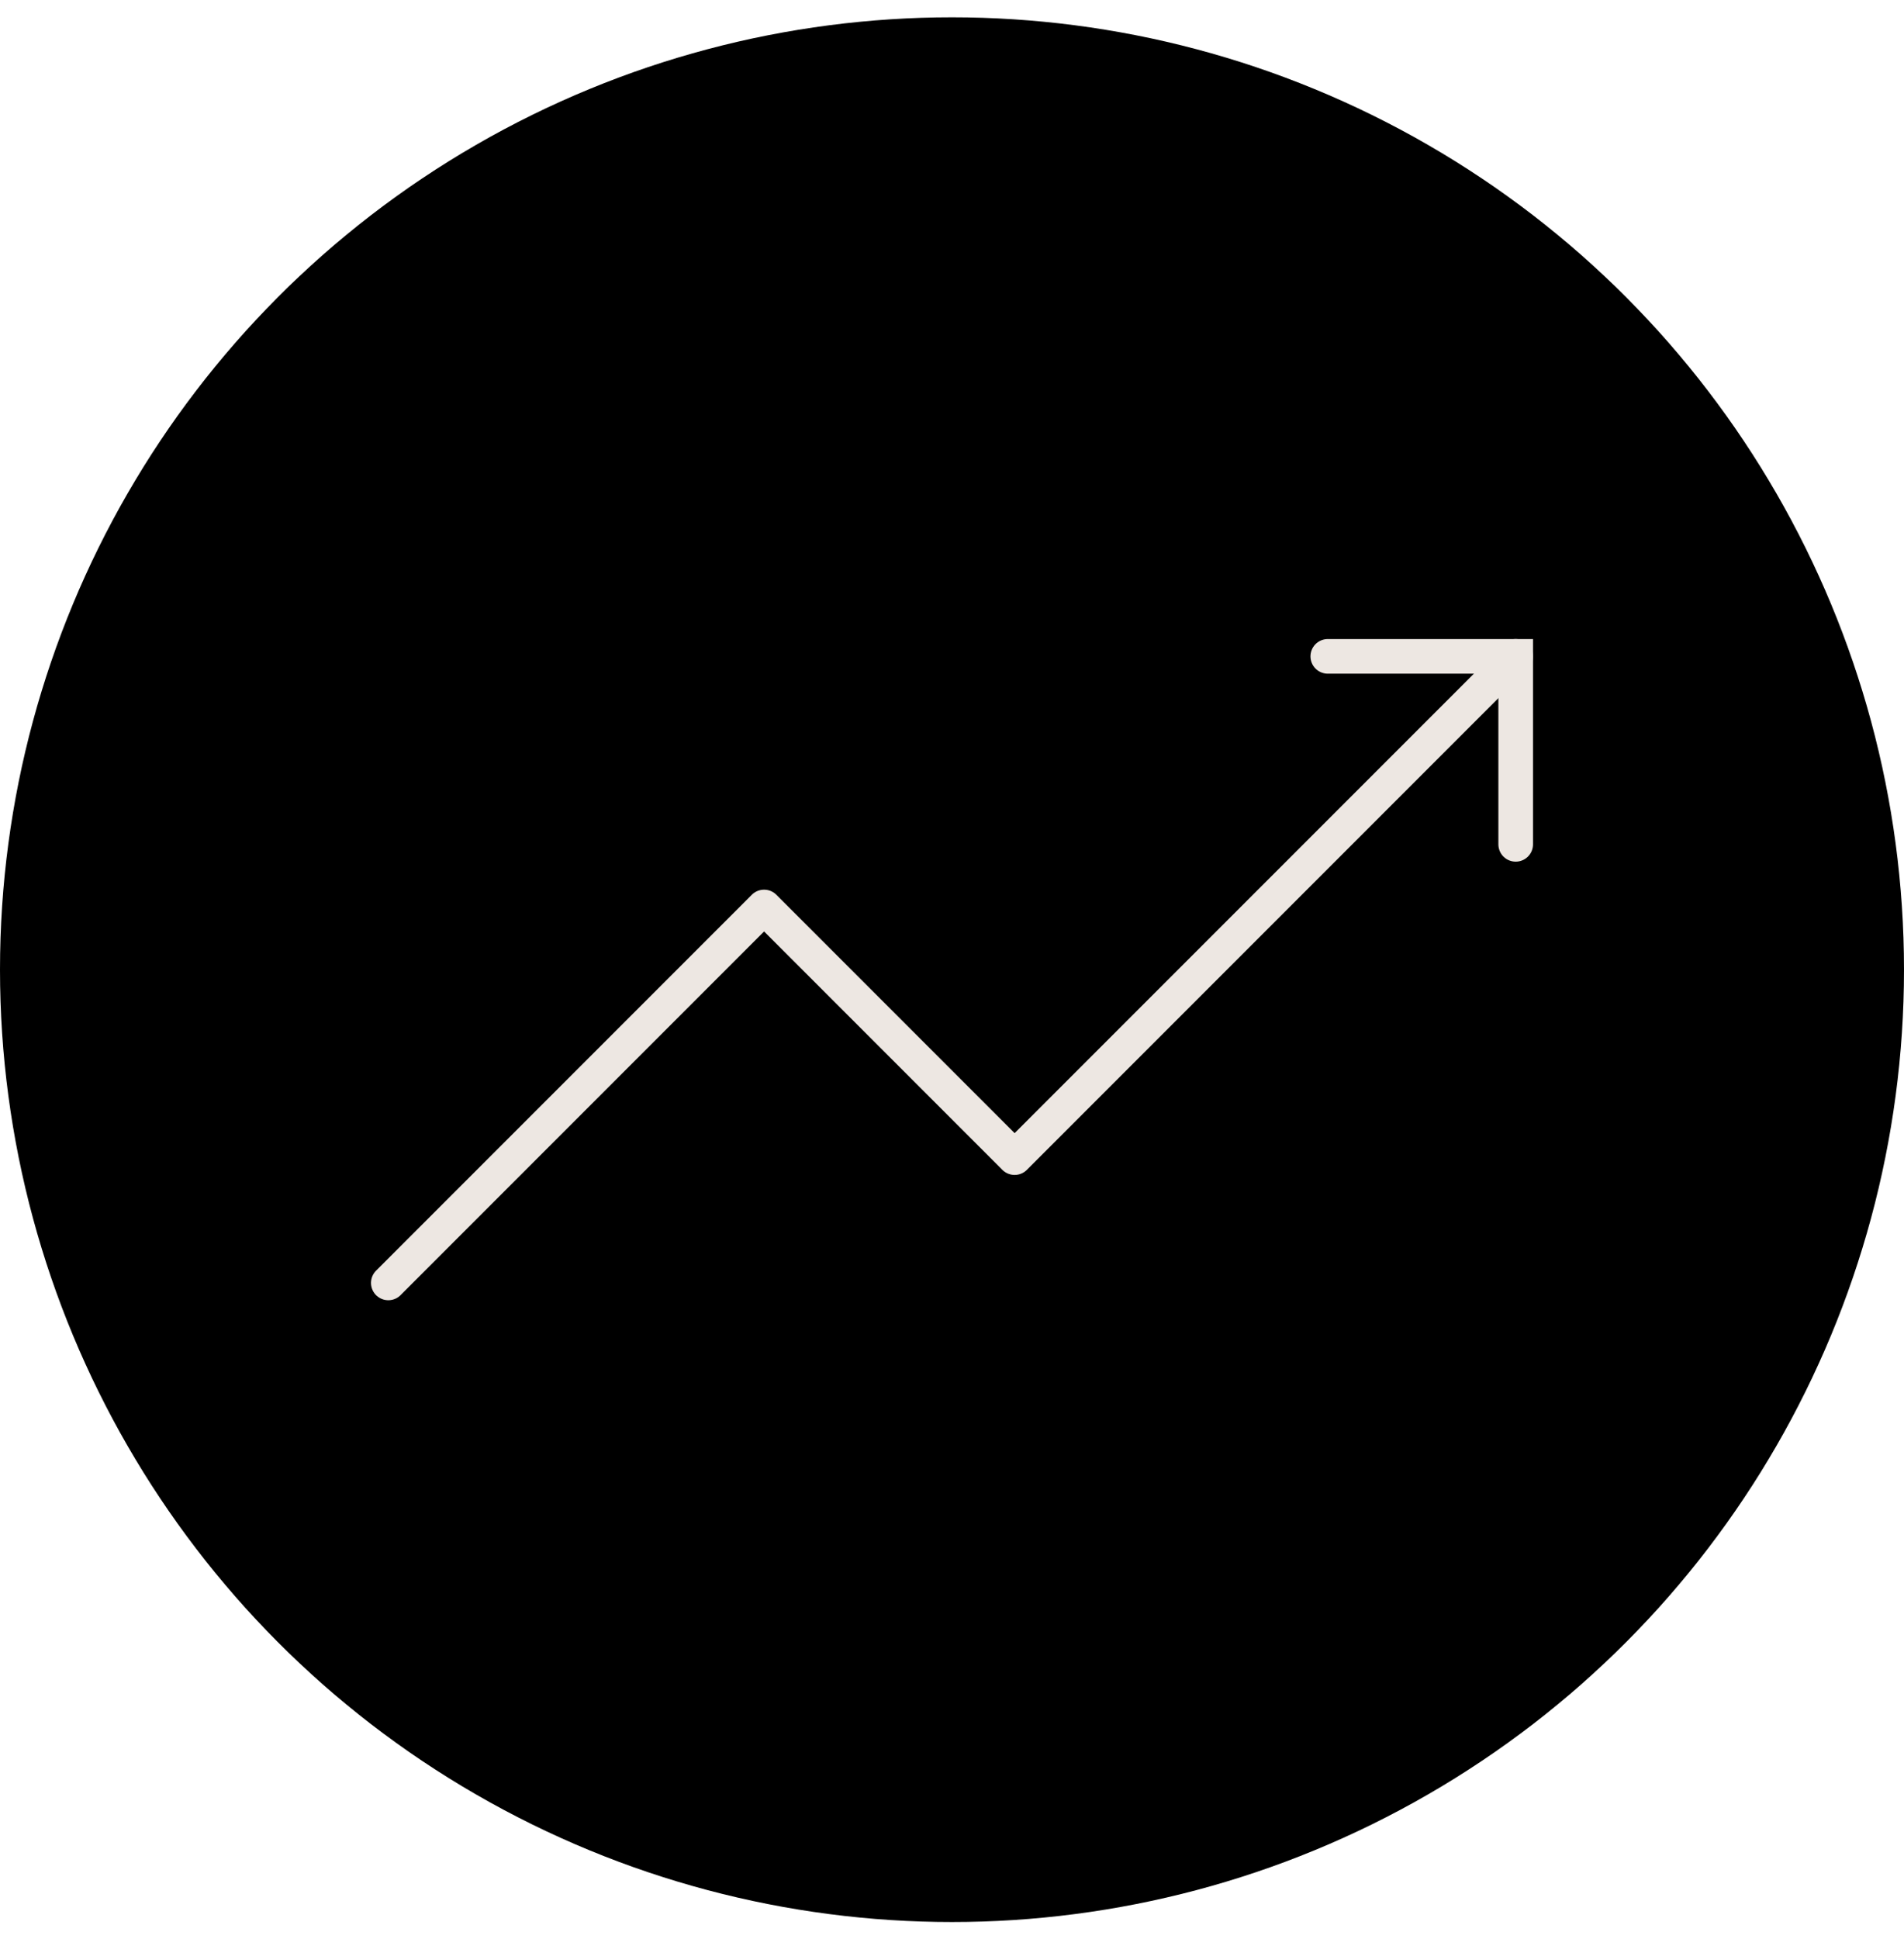 <?xml version="1.0" encoding="UTF-8"?> <svg xmlns="http://www.w3.org/2000/svg" width="55" height="56" viewBox="0 0 55 56" fill="none"><circle cx="27.5" cy="28" r="27.5" fill="black"></circle><path d="M11.217 37.045L22.072 26.19L29.309 33.427L43.783 18.953" stroke="#EDE7E2" stroke-linecap="round" stroke-linejoin="round"></path><path d="M43.783 24.381V18.953H38.355" stroke="#EDE7E2" stroke-linecap="round"></path></svg> 